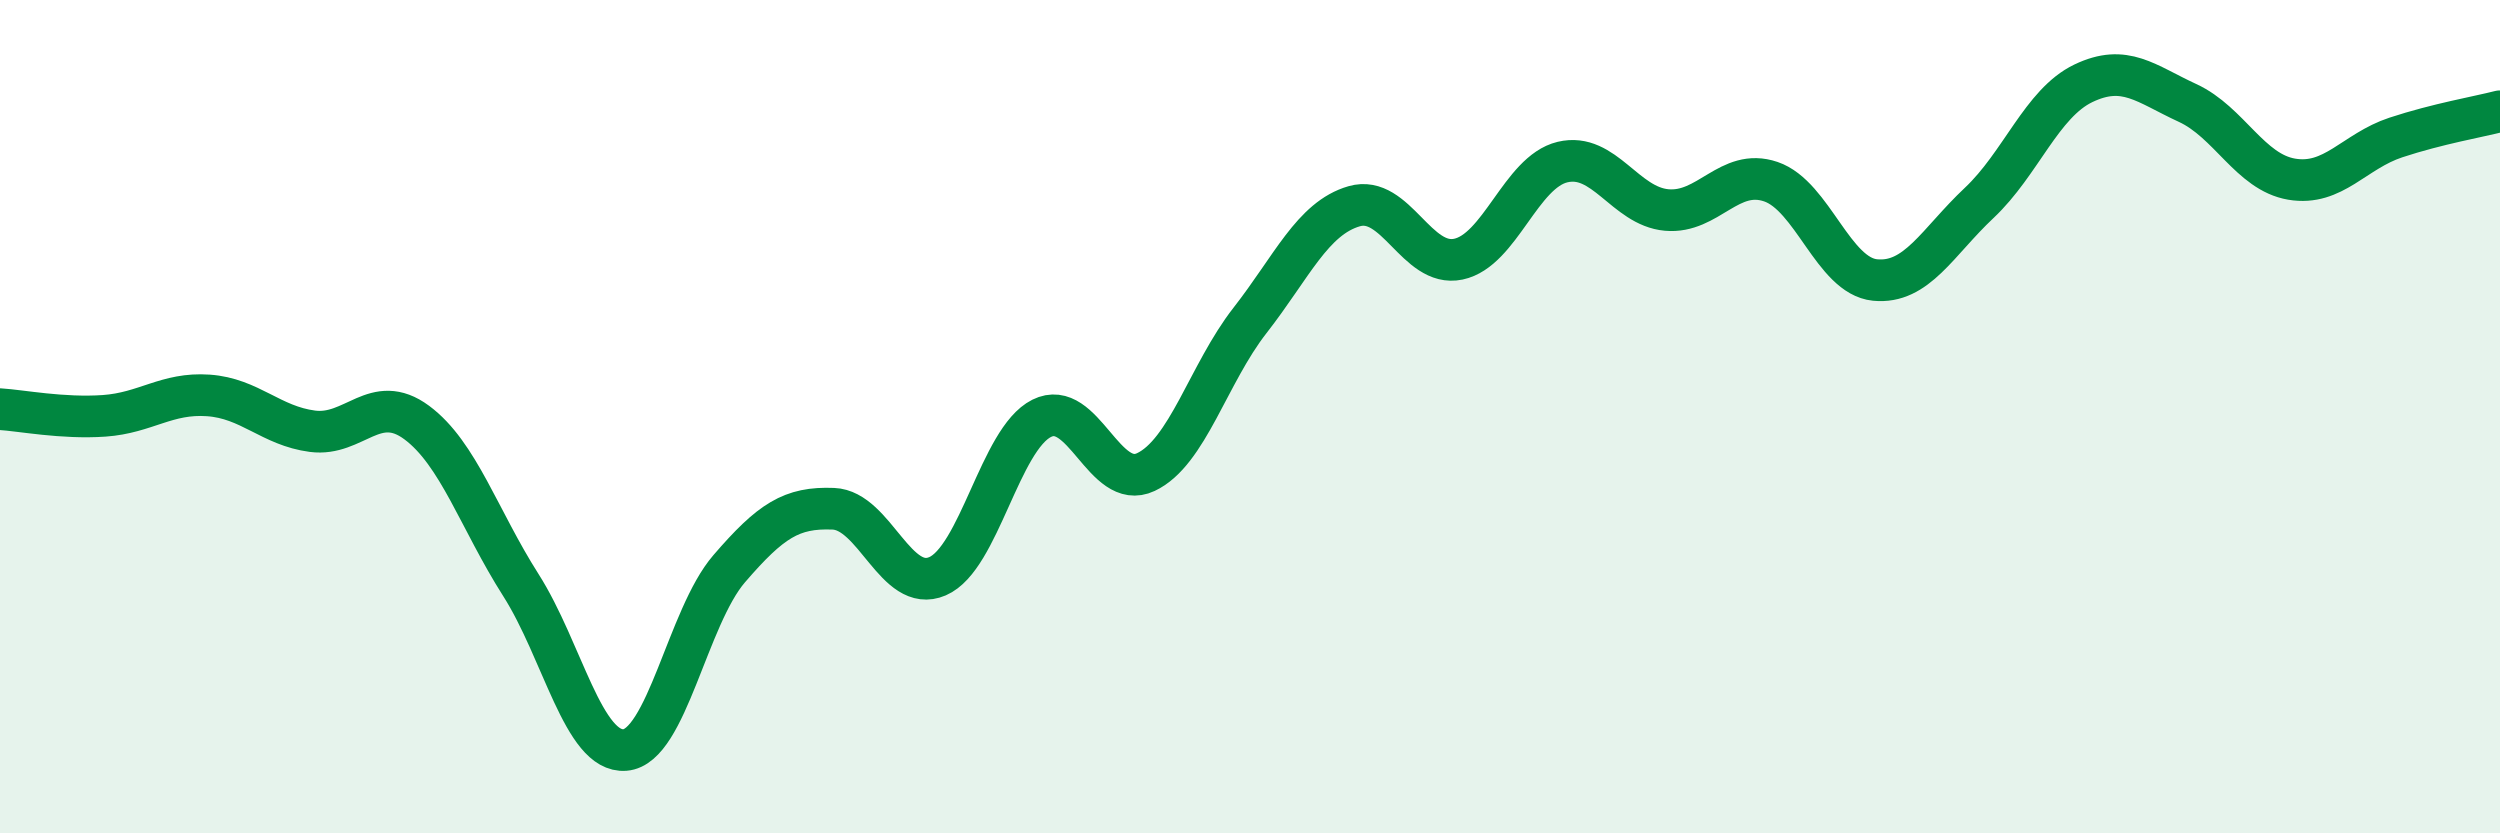 
    <svg width="60" height="20" viewBox="0 0 60 20" xmlns="http://www.w3.org/2000/svg">
      <path
        d="M 0,9.82 C 0.5,9.85 1.5,10.05 2.5,9.98 C 3.5,9.91 4,9.42 5,9.49 C 6,9.56 6.5,10.22 7.5,10.35 C 8.5,10.48 9,9.4 10,10.14 C 11,10.88 11.5,12.47 12.5,14.04 C 13.5,15.61 14,18.08 15,18 C 16,17.92 16.5,14.81 17.5,13.65 C 18.5,12.49 19,12.17 20,12.21 C 21,12.25 21.5,14.26 22.5,13.83 C 23.5,13.4 24,10.54 25,10.04 C 26,9.54 26.5,11.8 27.5,11.33 C 28.5,10.86 29,8.97 30,7.69 C 31,6.41 31.5,5.24 32.5,4.95 C 33.5,4.66 34,6.43 35,6.22 C 36,6.01 36.5,4.13 37.5,3.89 C 38.5,3.65 39,4.95 40,5.04 C 41,5.13 41.5,4.02 42.5,4.36 C 43.5,4.7 44,6.62 45,6.72 C 46,6.82 46.5,5.81 47.5,4.87 C 48.5,3.93 49,2.48 50,2 C 51,1.52 51.5,2.01 52.5,2.47 C 53.5,2.93 54,4.13 55,4.3 C 56,4.47 56.5,3.63 57.5,3.3 C 58.5,2.97 59.5,2.8 60,2.67L60 20L0 20Z"
        fill="#008740"
        opacity="0.1"
        stroke-linecap="round"
        stroke-linejoin="round"
      />
      <path
        d="M 0,9.82 C 0.5,9.85 1.5,10.05 2.5,9.98 C 3.5,9.91 4,9.42 5,9.49 C 6,9.56 6.5,10.22 7.5,10.35 C 8.5,10.48 9,9.4 10,10.14 C 11,10.88 11.5,12.47 12.5,14.04 C 13.5,15.61 14,18.08 15,18 C 16,17.92 16.5,14.81 17.5,13.65 C 18.5,12.49 19,12.17 20,12.21 C 21,12.25 21.5,14.26 22.5,13.83 C 23.5,13.4 24,10.54 25,10.04 C 26,9.54 26.5,11.8 27.5,11.33 C 28.5,10.86 29,8.97 30,7.69 C 31,6.41 31.5,5.24 32.5,4.95 C 33.5,4.66 34,6.43 35,6.22 C 36,6.01 36.5,4.13 37.5,3.89 C 38.5,3.65 39,4.95 40,5.04 C 41,5.13 41.5,4.02 42.5,4.36 C 43.5,4.7 44,6.62 45,6.72 C 46,6.82 46.5,5.81 47.5,4.87 C 48.5,3.93 49,2.48 50,2 C 51,1.52 51.5,2.01 52.5,2.47 C 53.5,2.93 54,4.13 55,4.3 C 56,4.47 56.5,3.63 57.5,3.3 C 58.5,2.97 59.5,2.8 60,2.67"
        stroke="#008740"
        stroke-width="1"
        fill="none"
        stroke-linecap="round"
        stroke-linejoin="round"
      />
    </svg>
  